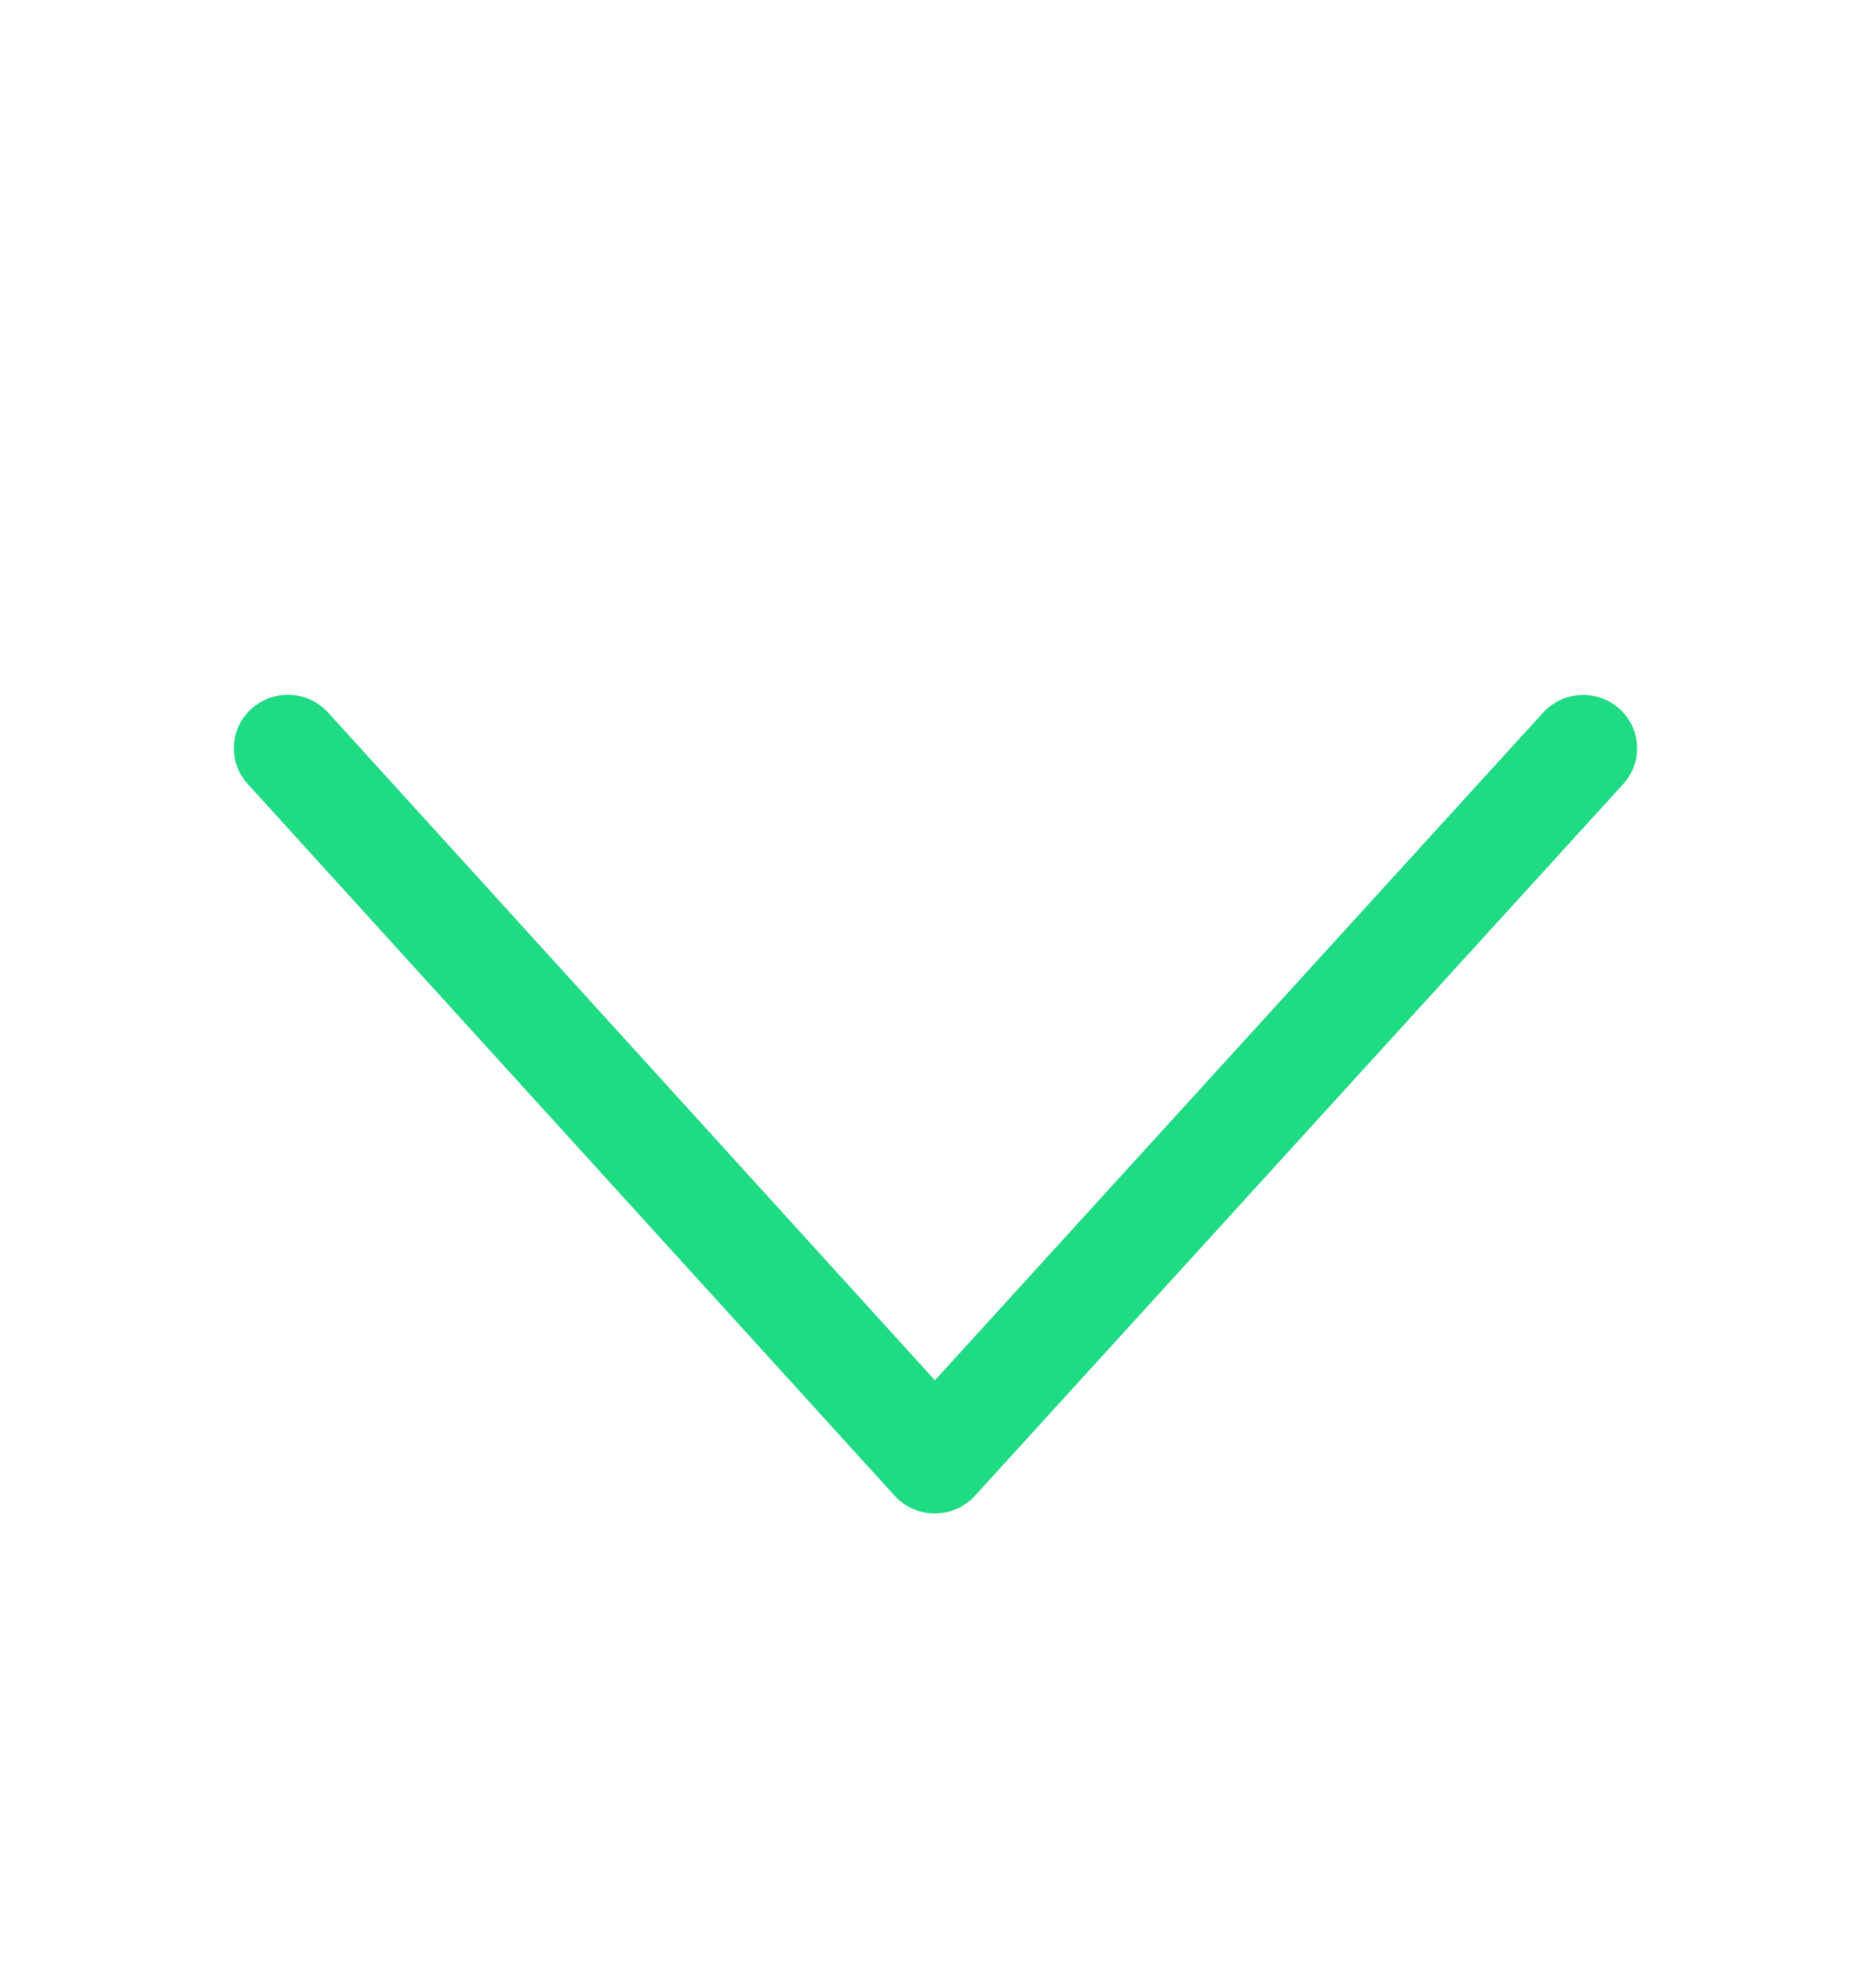<svg width="16" height="17" viewBox="0 0 16 17" xmlns="http://www.w3.org/2000/svg">
    <g fill="none" fill-rule="evenodd">
        <path d="M0 .942h16v16H0z"/>
        <path d="m7.994 11.803 5.202-5.71a.465.465 0 0 1 .651-.034c.19.169.205.458.034.645L8.337 12.79a.465.465 0 0 1-.686 0L2.118 6.703a.453.453 0 0 1 .035-.645.465.465 0 0 1 .652.034l5.19 5.71z" fill="#1FDB84" fill-rule="nonzero"/>
    </g>
</svg>
